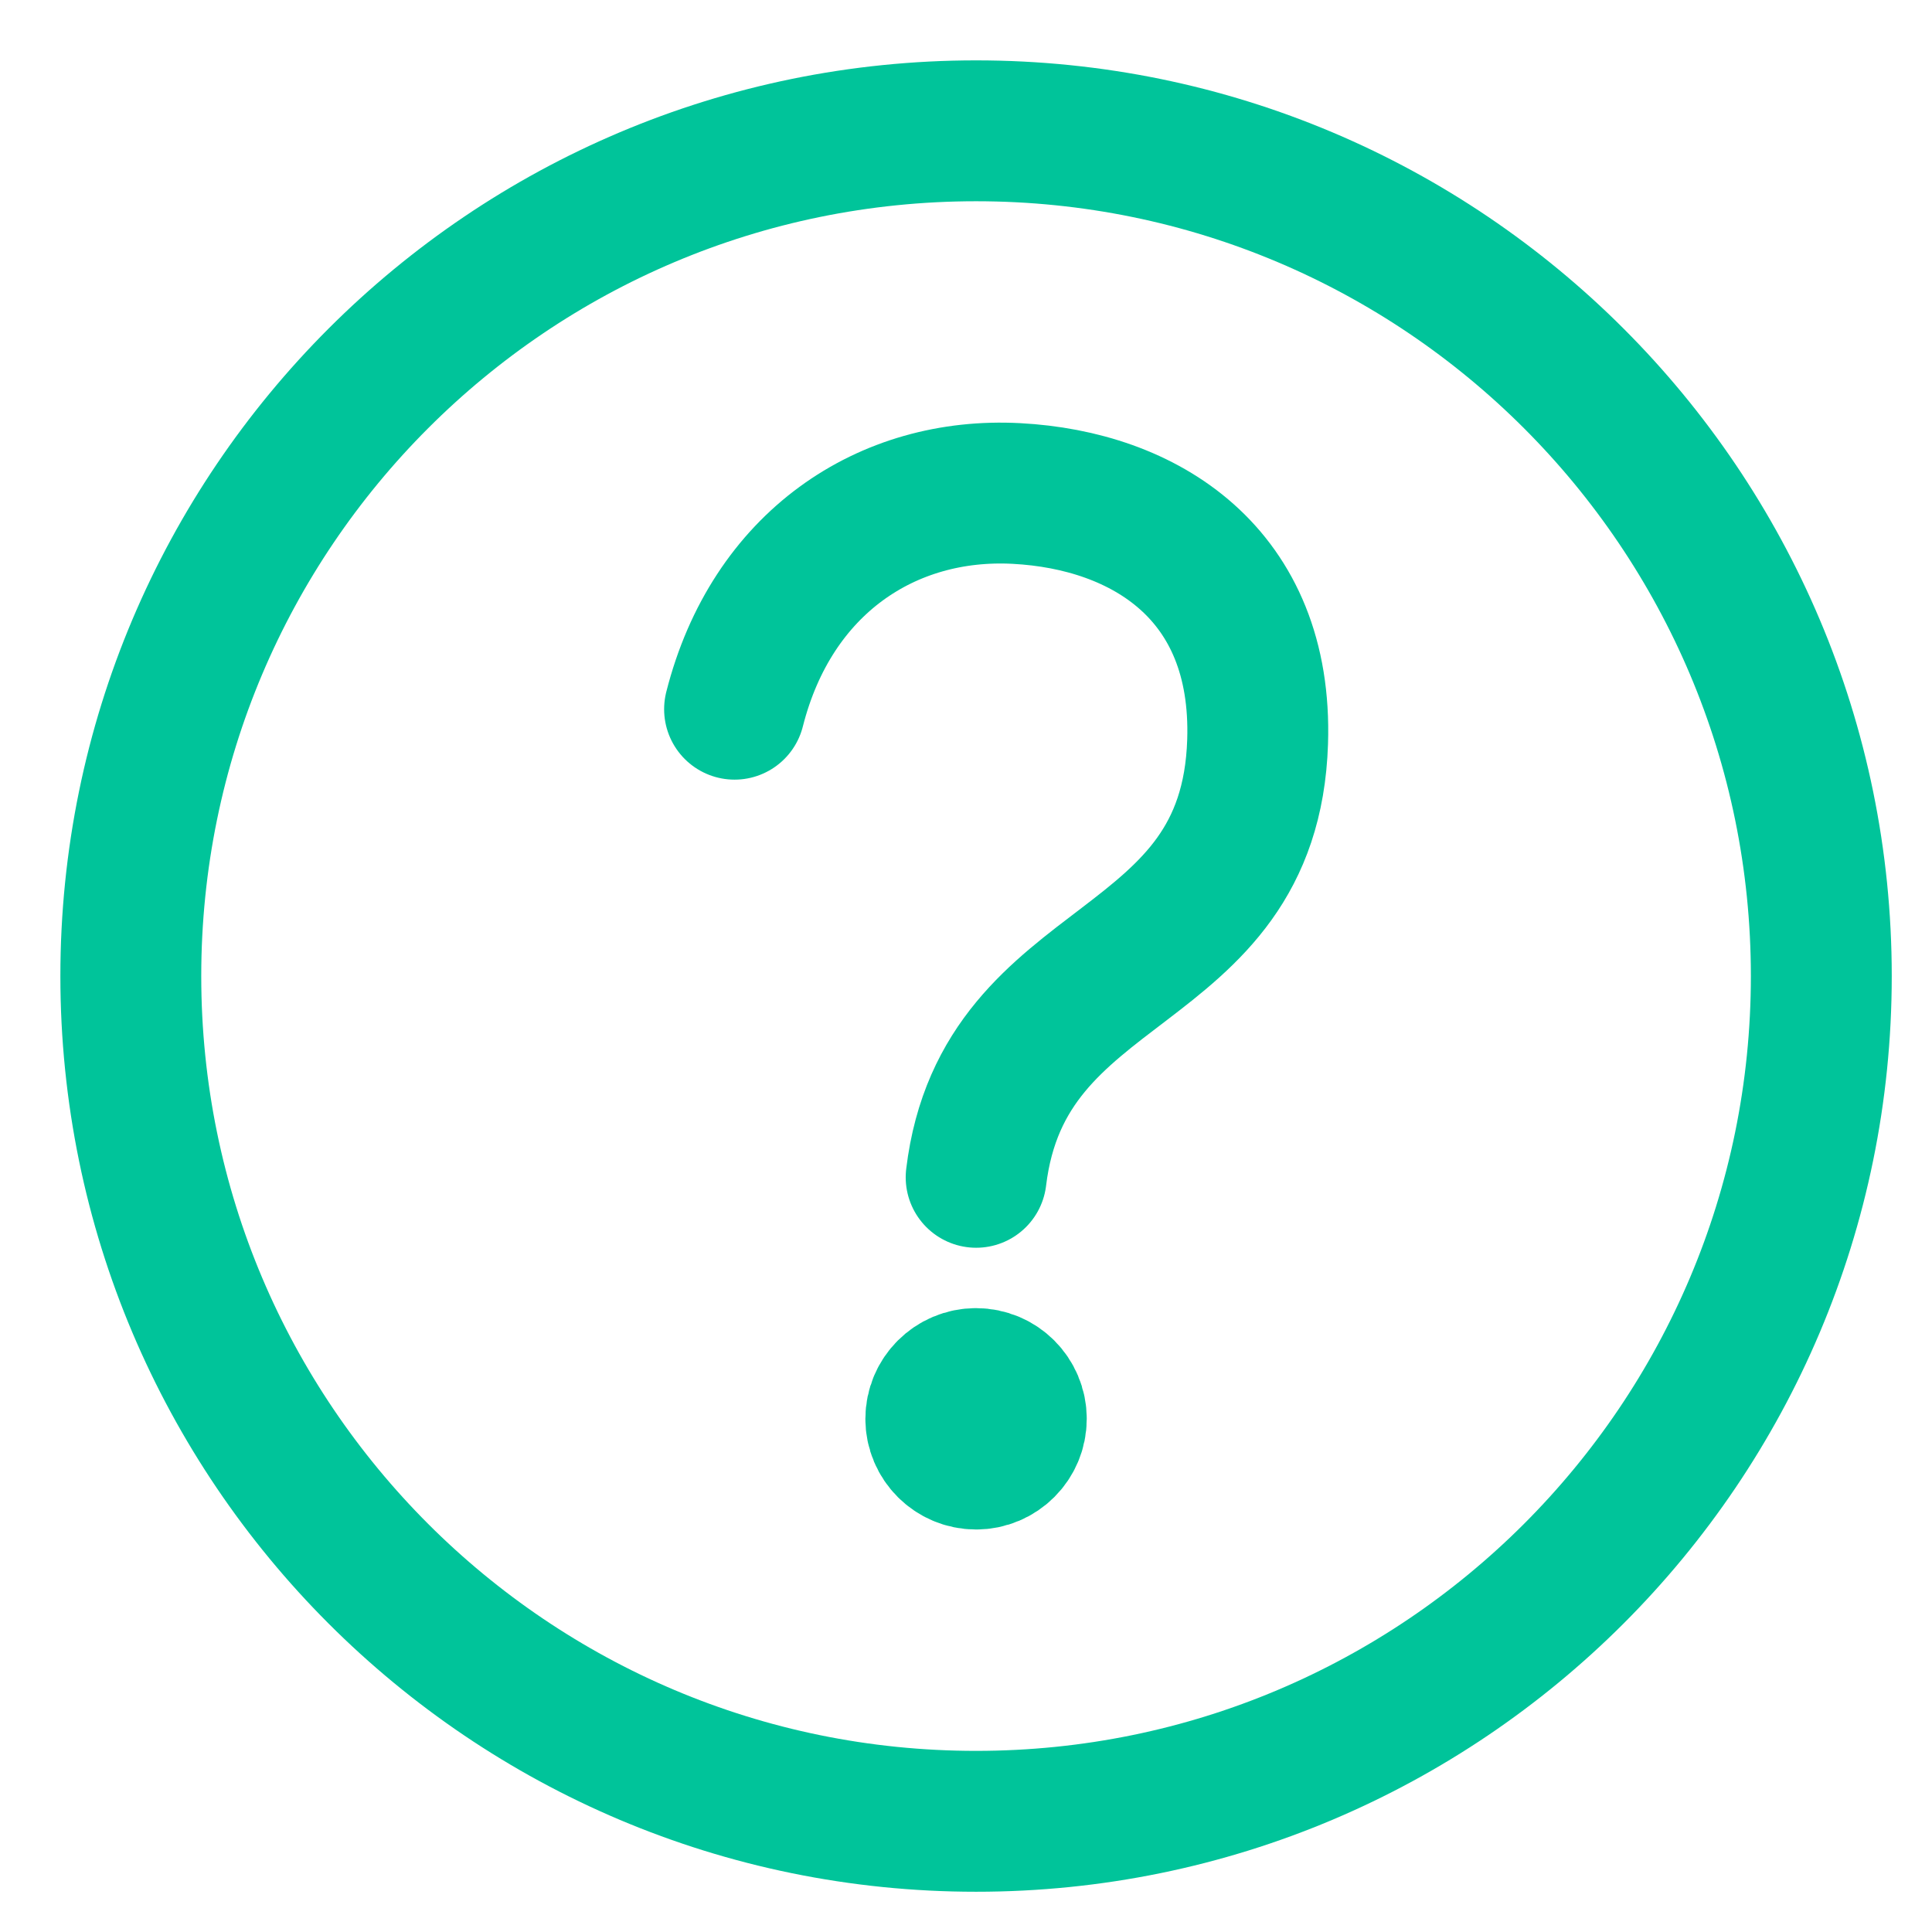 <svg xmlns="http://www.w3.org/2000/svg" height="48" width="48" viewBox="0 0 48 48"><title>48 circle question</title><g stroke-linecap="round" transform="translate(0.25 0.25)" fill="#00c49a" stroke-linejoin="round" class="nc-icon-wrapper"> <path d="M24 45C35.598 45 45 35.598 45 24C45 12.402 35.598 3 24 3C12.402 3 3 12.402 3 24C3 35.598 12.402 45 24 45Z" stroke="#00c49a" stroke-width="3.5" fill="none"></path> <path d="M24 36C24.552 36 25 35.552 25 35C25 34.448 24.552 34 24 34C23.448 34 23 34.448 23 35C23 35.552 23.448 36 24 36Z" fill="#00c49a" stroke="#00c49a" stroke-width="3.5" data-color="color-2"></path> <path d="M18 17.37C18.924 13.726 21.793 11.839 25.006 12.011C28.178 12.179 31.131 13.987 30.995 18.18C30.802 24.141 24.685 23.333 24.002 29" stroke="#00c49a" stroke-width="3.5" data-color="color-2" fill="none"></path> </g></svg>